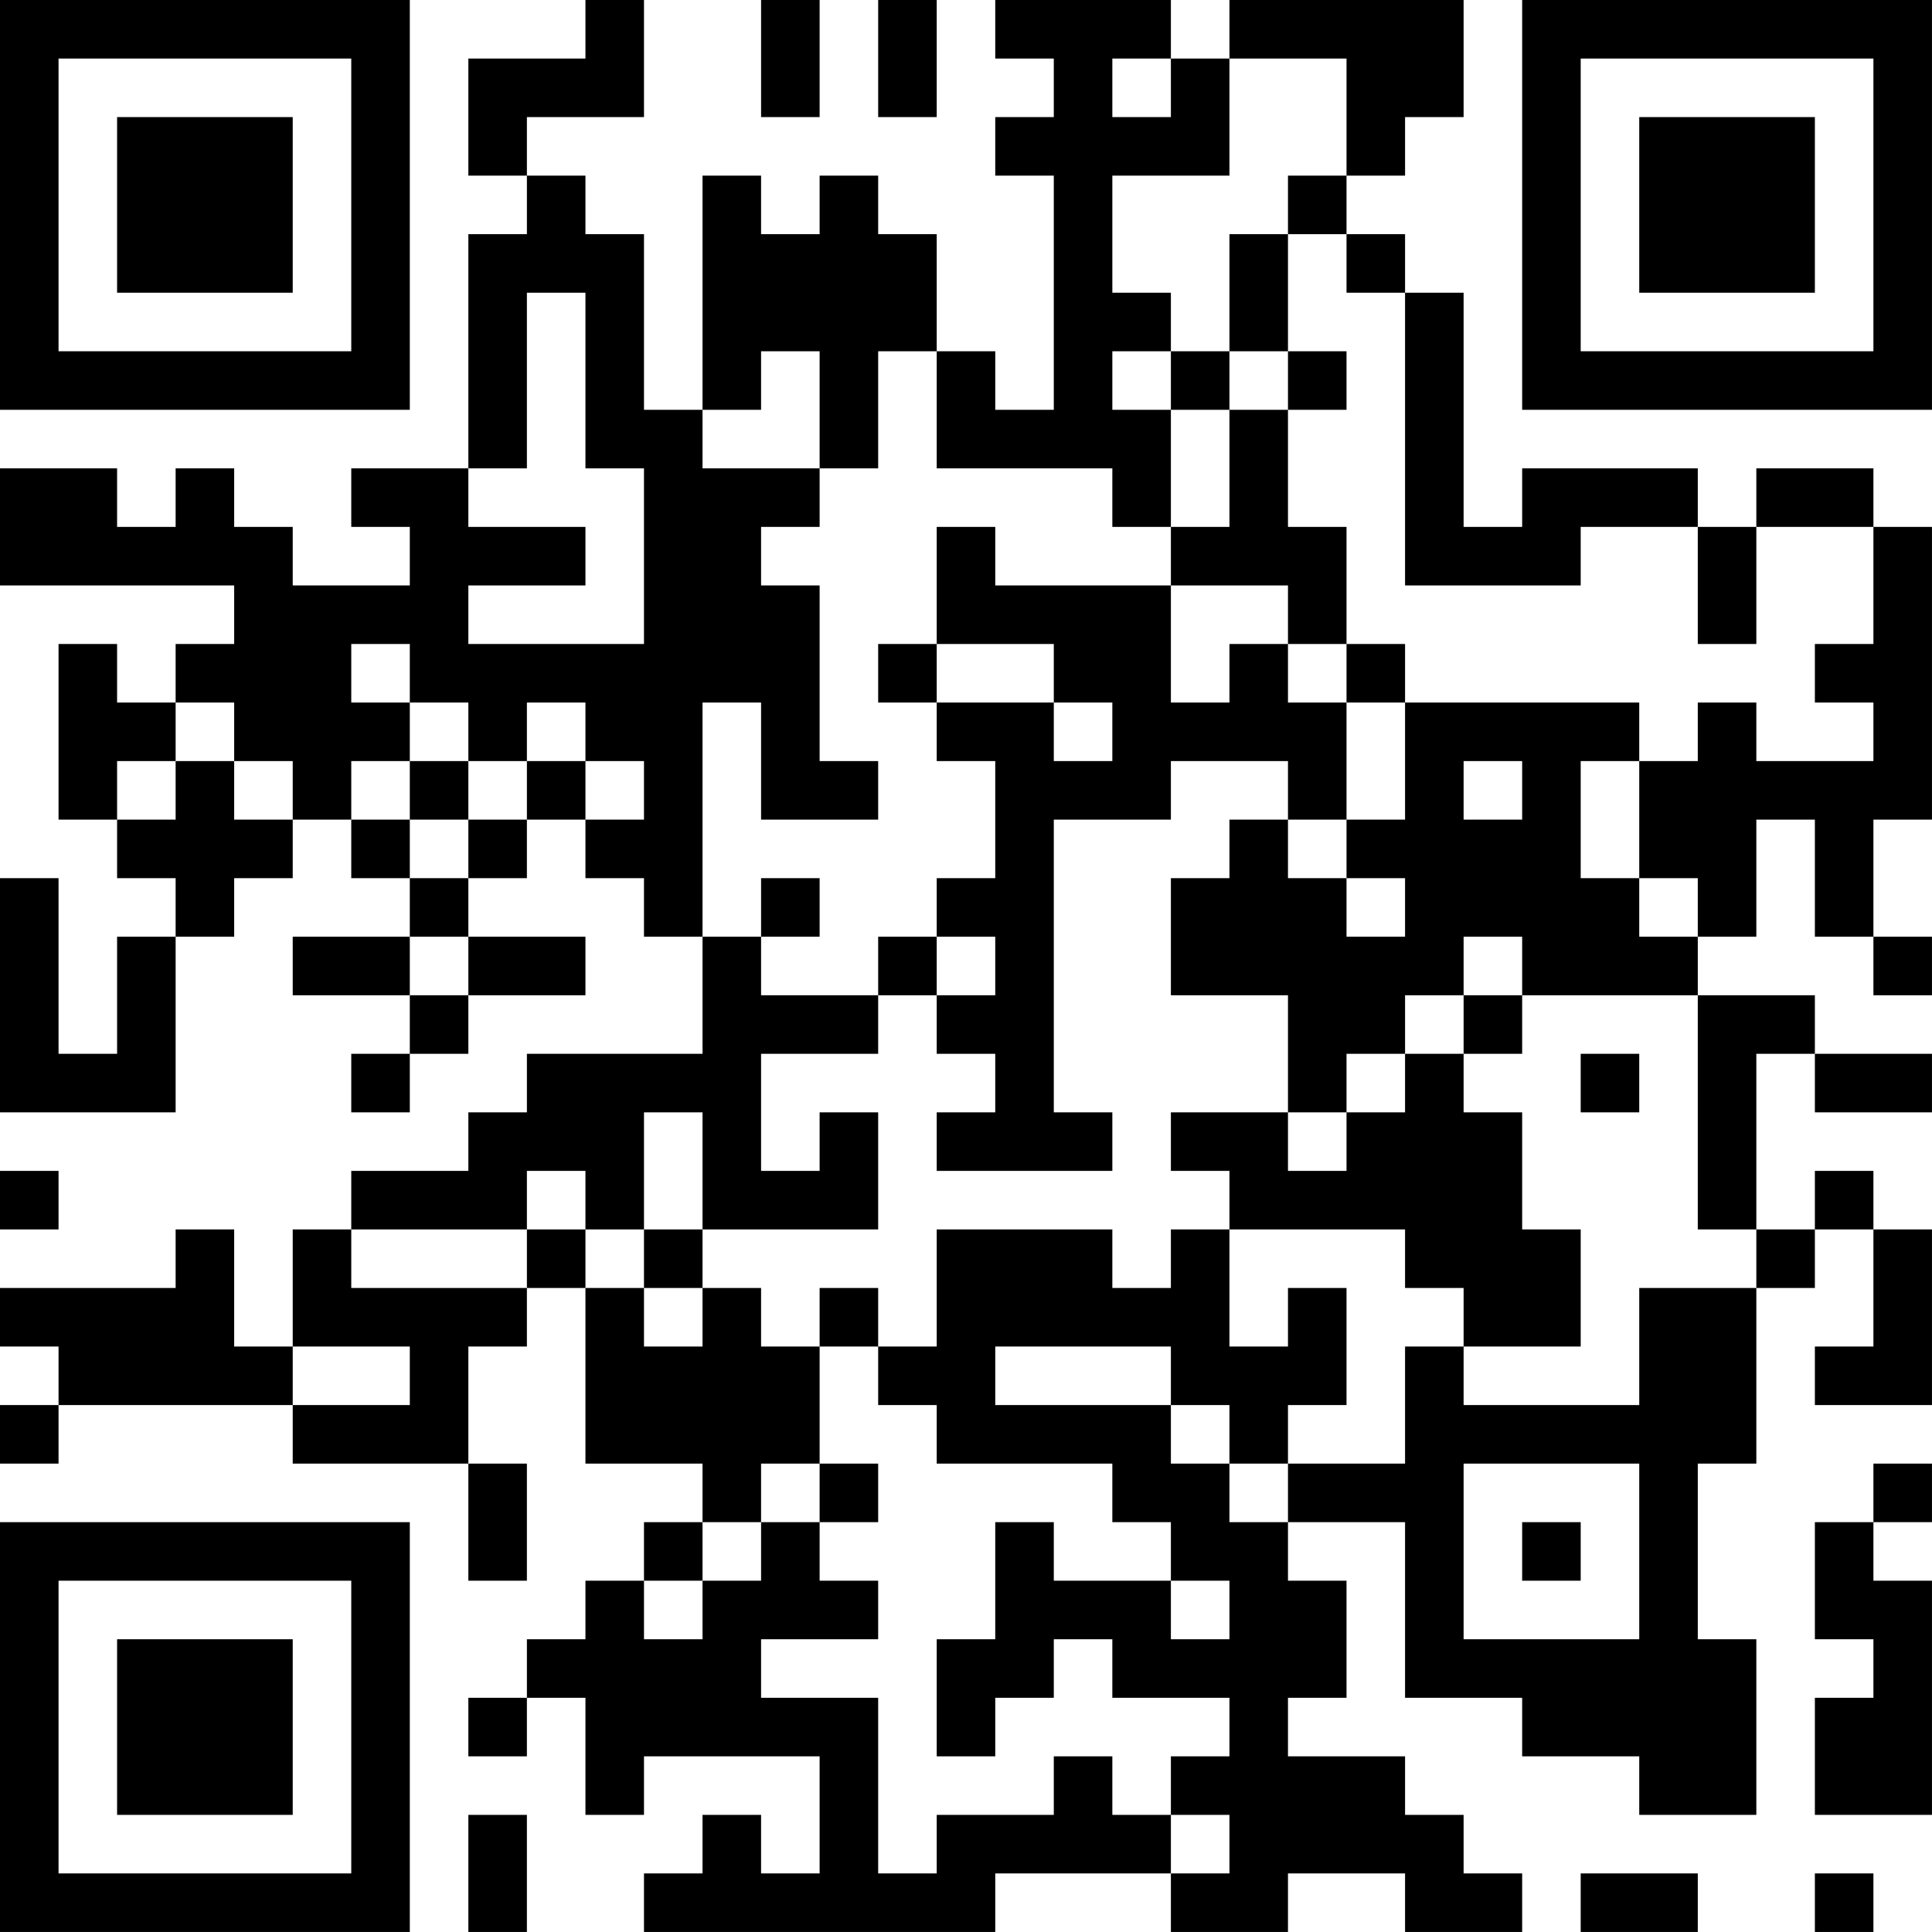 <?xml version="1.0" encoding="UTF-8"?>
<svg xmlns="http://www.w3.org/2000/svg" version="1.1" width="400" height="400" viewBox="0 0 400 400"><rect x="0" y="0" width="400" height="400" fill="#ffffff"/><g transform="scale(12.121)"><g transform="translate(0,0)"><path fill-rule="evenodd" d="M10 0L10 1L8 1L8 3L9 3L9 4L8 4L8 8L6 8L6 9L7 9L7 10L5 10L5 9L4 9L4 8L3 8L3 9L2 9L2 8L0 8L0 10L4 10L4 11L3 11L3 12L2 12L2 11L1 11L1 14L2 14L2 15L3 15L3 16L2 16L2 18L1 18L1 15L0 15L0 19L3 19L3 16L4 16L4 15L5 15L5 14L6 14L6 15L7 15L7 16L5 16L5 17L7 17L7 18L6 18L6 19L7 19L7 18L8 18L8 17L10 17L10 16L8 16L8 15L9 15L9 14L10 14L10 15L11 15L11 16L12 16L12 18L9 18L9 19L8 19L8 20L6 20L6 21L5 21L5 23L4 23L4 21L3 21L3 22L0 22L0 23L1 23L1 24L0 24L0 25L1 25L1 24L5 24L5 25L8 25L8 27L9 27L9 25L8 25L8 23L9 23L9 22L10 22L10 25L12 25L12 26L11 26L11 27L10 27L10 28L9 28L9 29L8 29L8 30L9 30L9 29L10 29L10 31L11 31L11 30L14 30L14 32L13 32L13 31L12 31L12 32L11 32L11 33L17 33L17 32L20 32L20 33L22 33L22 32L24 32L24 33L26 33L26 32L25 32L25 31L24 31L24 30L22 30L22 29L23 29L23 27L22 27L22 26L24 26L24 29L26 29L26 30L28 30L28 31L30 31L30 28L29 28L29 25L30 25L30 22L31 22L31 21L32 21L32 23L31 23L31 24L33 24L33 21L32 21L32 20L31 20L31 21L30 21L30 18L31 18L31 19L33 19L33 18L31 18L31 17L29 17L29 16L30 16L30 14L31 14L31 16L32 16L32 17L33 17L33 16L32 16L32 14L33 14L33 9L32 9L32 8L30 8L30 9L29 9L29 8L26 8L26 9L25 9L25 5L24 5L24 4L23 4L23 3L24 3L24 2L25 2L25 0L21 0L21 1L20 1L20 0L17 0L17 1L18 1L18 2L17 2L17 3L18 3L18 7L17 7L17 6L16 6L16 4L15 4L15 3L14 3L14 4L13 4L13 3L12 3L12 7L11 7L11 4L10 4L10 3L9 3L9 2L11 2L11 0ZM13 0L13 2L14 2L14 0ZM15 0L15 2L16 2L16 0ZM19 1L19 2L20 2L20 1ZM21 1L21 3L19 3L19 5L20 5L20 6L19 6L19 7L20 7L20 9L19 9L19 8L16 8L16 6L15 6L15 8L14 8L14 6L13 6L13 7L12 7L12 8L14 8L14 9L13 9L13 10L14 10L14 13L15 13L15 14L13 14L13 12L12 12L12 16L13 16L13 17L15 17L15 18L13 18L13 20L14 20L14 19L15 19L15 21L12 21L12 19L11 19L11 21L10 21L10 20L9 20L9 21L6 21L6 22L9 22L9 21L10 21L10 22L11 22L11 23L12 23L12 22L13 22L13 23L14 23L14 25L13 25L13 26L12 26L12 27L11 27L11 28L12 28L12 27L13 27L13 26L14 26L14 27L15 27L15 28L13 28L13 29L15 29L15 32L16 32L16 31L18 31L18 30L19 30L19 31L20 31L20 32L21 32L21 31L20 31L20 30L21 30L21 29L19 29L19 28L18 28L18 29L17 29L17 30L16 30L16 28L17 28L17 26L18 26L18 27L20 27L20 28L21 28L21 27L20 27L20 26L19 26L19 25L16 25L16 24L15 24L15 23L16 23L16 21L19 21L19 22L20 22L20 21L21 21L21 23L22 23L22 22L23 22L23 24L22 24L22 25L21 25L21 24L20 24L20 23L17 23L17 24L20 24L20 25L21 25L21 26L22 26L22 25L24 25L24 23L25 23L25 24L28 24L28 22L30 22L30 21L29 21L29 17L26 17L26 16L25 16L25 17L24 17L24 18L23 18L23 19L22 19L22 17L20 17L20 15L21 15L21 14L22 14L22 15L23 15L23 16L24 16L24 15L23 15L23 14L24 14L24 12L28 12L28 13L27 13L27 15L28 15L28 16L29 16L29 15L28 15L28 13L29 13L29 12L30 12L30 13L32 13L32 12L31 12L31 11L32 11L32 9L30 9L30 11L29 11L29 9L27 9L27 10L24 10L24 5L23 5L23 4L22 4L22 3L23 3L23 1ZM21 4L21 6L20 6L20 7L21 7L21 9L20 9L20 10L17 10L17 9L16 9L16 11L15 11L15 12L16 12L16 13L17 13L17 15L16 15L16 16L15 16L15 17L16 17L16 18L17 18L17 19L16 19L16 20L19 20L19 19L18 19L18 14L20 14L20 13L22 13L22 14L23 14L23 12L24 12L24 11L23 11L23 9L22 9L22 7L23 7L23 6L22 6L22 4ZM9 5L9 8L8 8L8 9L10 9L10 10L8 10L8 11L11 11L11 8L10 8L10 5ZM21 6L21 7L22 7L22 6ZM20 10L20 12L21 12L21 11L22 11L22 12L23 12L23 11L22 11L22 10ZM6 11L6 12L7 12L7 13L6 13L6 14L7 14L7 15L8 15L8 14L9 14L9 13L10 13L10 14L11 14L11 13L10 13L10 12L9 12L9 13L8 13L8 12L7 12L7 11ZM16 11L16 12L18 12L18 13L19 13L19 12L18 12L18 11ZM3 12L3 13L2 13L2 14L3 14L3 13L4 13L4 14L5 14L5 13L4 13L4 12ZM7 13L7 14L8 14L8 13ZM25 13L25 14L26 14L26 13ZM13 15L13 16L14 16L14 15ZM7 16L7 17L8 17L8 16ZM16 16L16 17L17 17L17 16ZM25 17L25 18L24 18L24 19L23 19L23 20L22 20L22 19L20 19L20 20L21 20L21 21L24 21L24 22L25 22L25 23L27 23L27 21L26 21L26 19L25 19L25 18L26 18L26 17ZM27 18L27 19L28 19L28 18ZM0 20L0 21L1 21L1 20ZM11 21L11 22L12 22L12 21ZM14 22L14 23L15 23L15 22ZM5 23L5 24L7 24L7 23ZM14 25L14 26L15 26L15 25ZM25 25L25 28L28 28L28 25ZM32 25L32 26L31 26L31 28L32 28L32 29L31 29L31 31L33 31L33 27L32 27L32 26L33 26L33 25ZM26 26L26 27L27 27L27 26ZM8 31L8 33L9 33L9 31ZM27 32L27 33L29 33L29 32ZM31 32L31 33L32 33L32 32ZM0 0L0 7L7 7L7 0ZM1 1L1 6L6 6L6 1ZM2 2L2 5L5 5L5 2ZM26 0L26 7L33 7L33 0ZM27 1L27 6L32 6L32 1ZM28 2L28 5L31 5L31 2ZM0 26L0 33L7 33L7 26ZM1 27L1 32L6 32L6 27ZM2 28L2 31L5 31L5 28Z" fill="#000000"/></g></g></svg>
